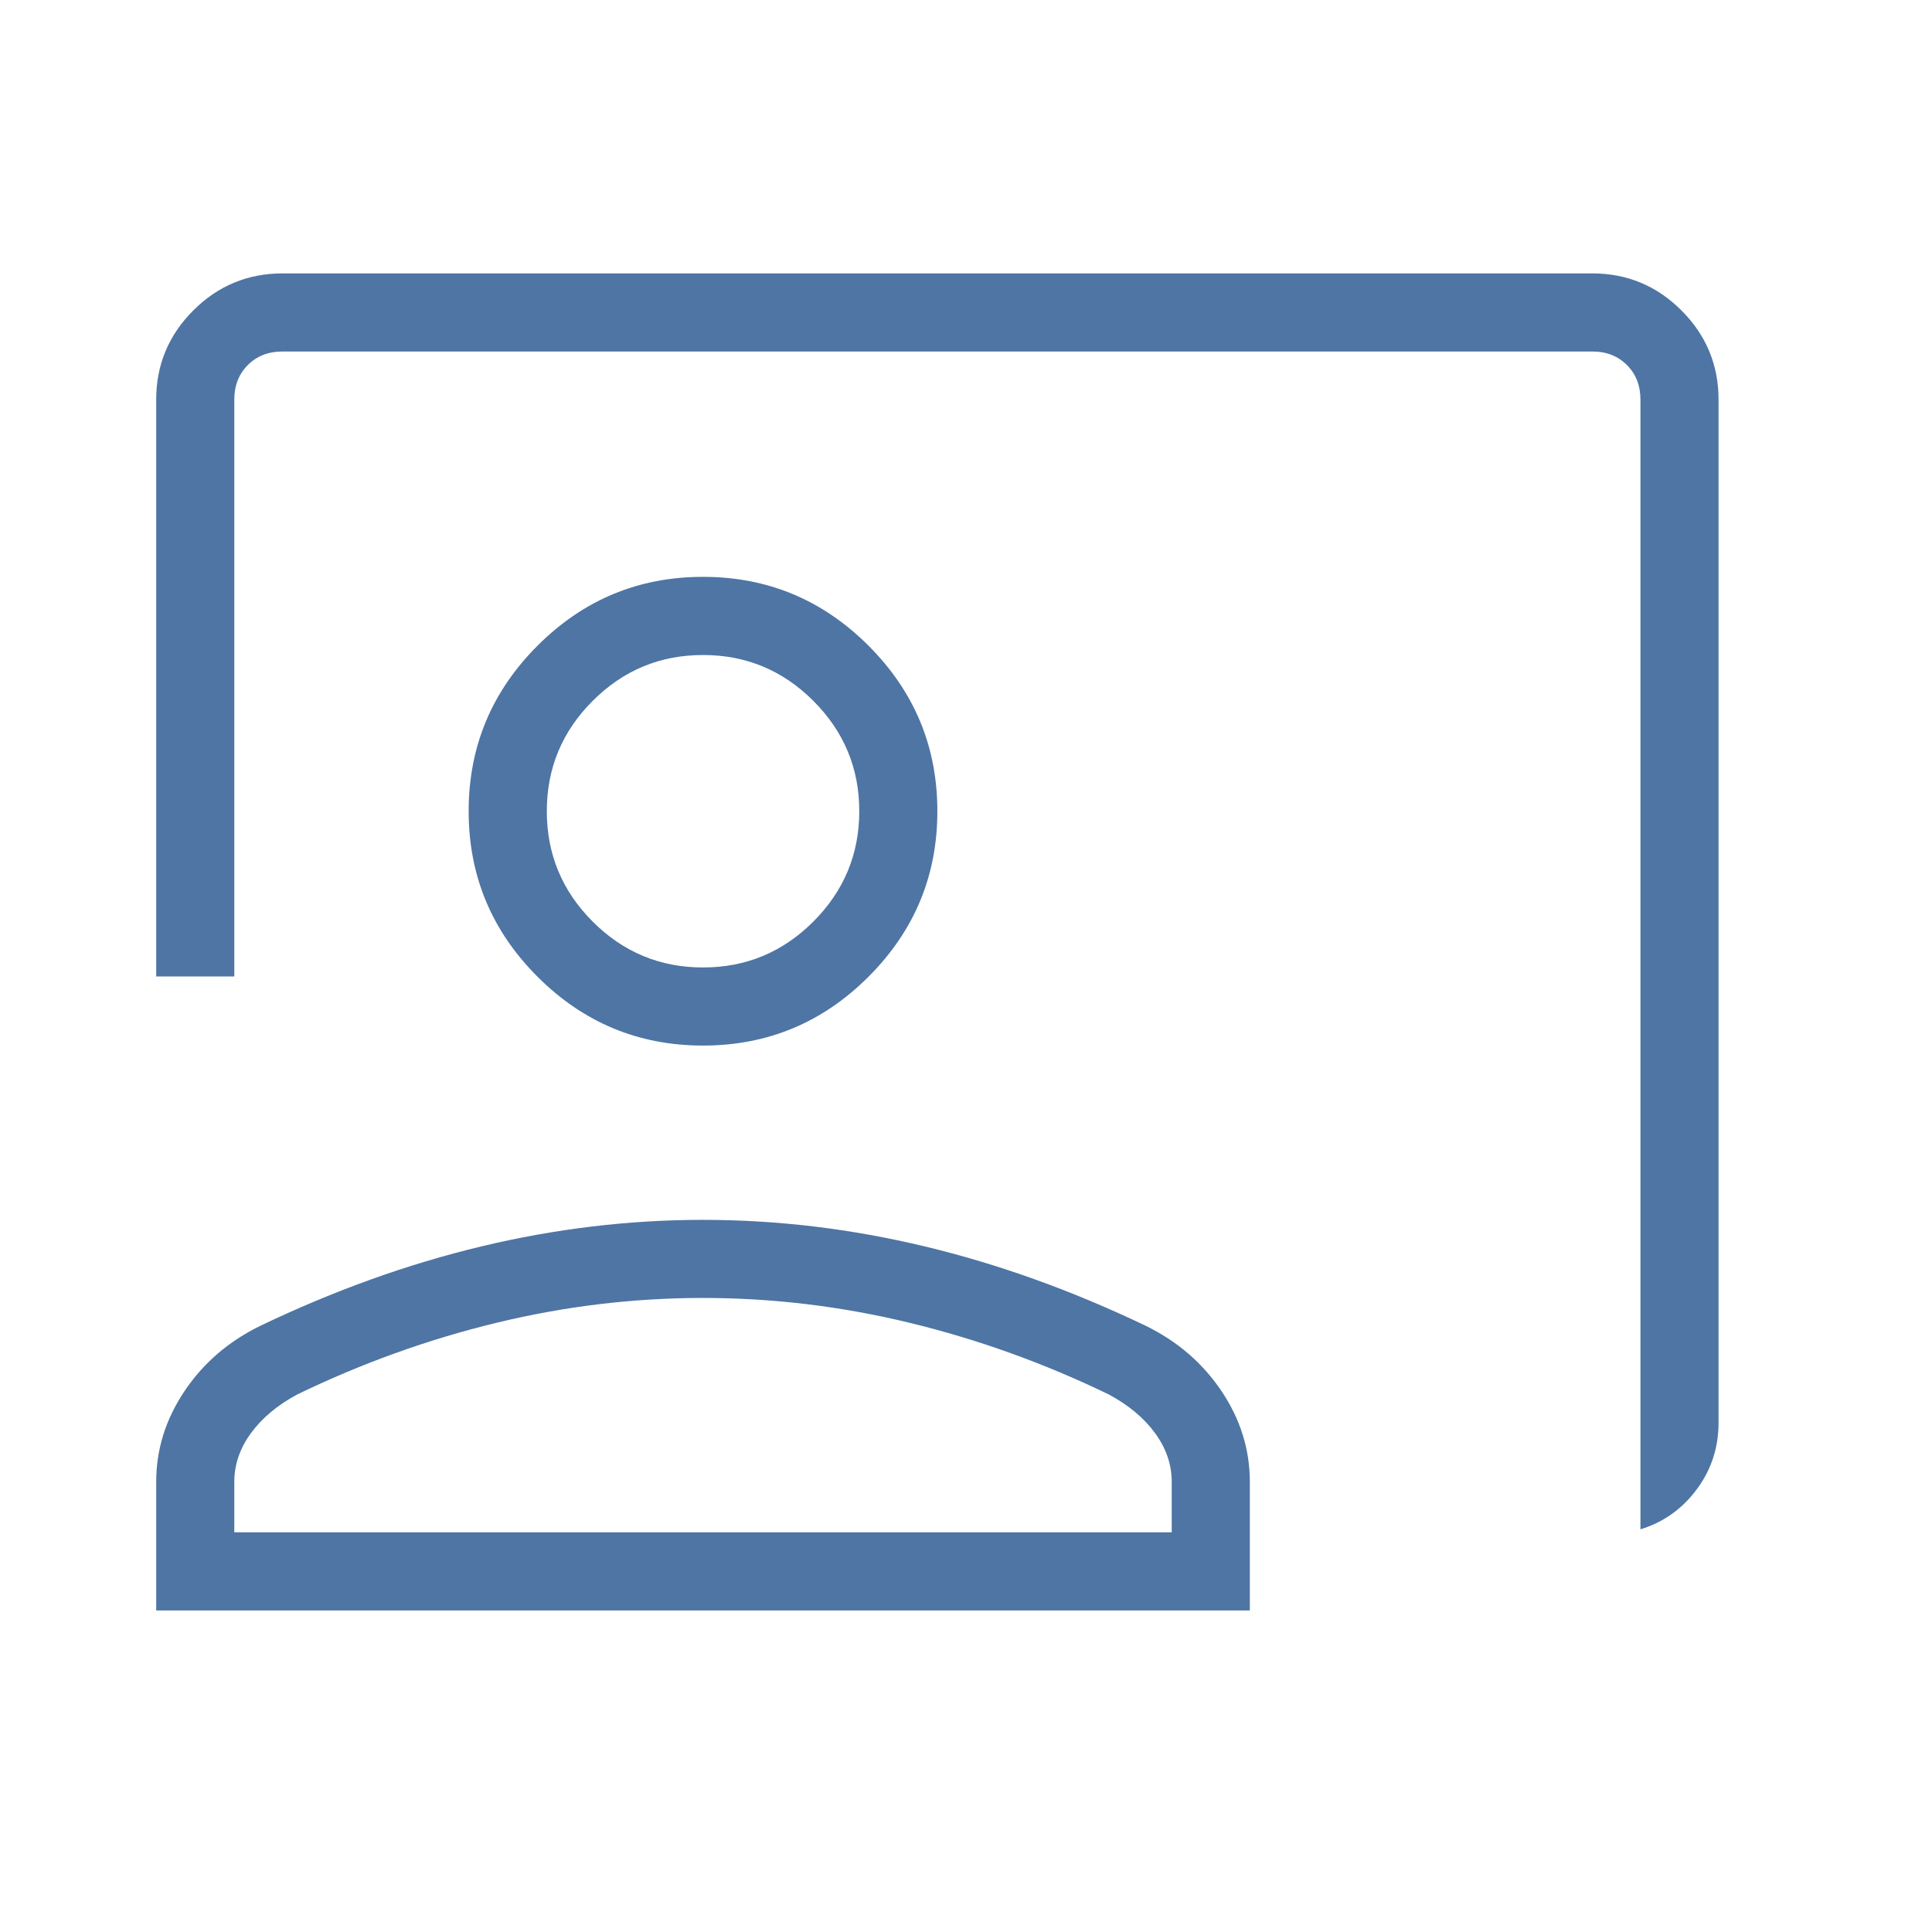 <svg width="33" height="33" viewBox="0 0 33 33" fill="none" xmlns="http://www.w3.org/2000/svg">
<mask id="mask0_277_369" style="mask-type:alpha" maskUnits="userSpaceOnUse" x="0" y="0" width="33" height="33">
<rect width="32.023" height="32.023" fill="#D9D9D9"/>
</mask>
<g mask="url(#mask0_277_369)">
<path d="M28.02 26.122V6.826C28.02 6.586 27.943 6.389 27.789 6.235C27.635 6.081 27.438 6.004 27.199 6.004H4.824C4.584 6.004 4.387 6.081 4.233 6.235C4.079 6.389 4.002 6.586 4.002 6.826V16.679H2.668V6.826C2.668 6.233 2.879 5.725 3.301 5.303C3.723 4.881 4.231 4.67 4.824 4.67H27.199C27.791 4.67 28.299 4.881 28.721 5.303C29.143 5.725 29.354 6.233 29.354 6.826V24.3C29.354 24.726 29.23 25.106 28.981 25.44C28.732 25.775 28.412 26.002 28.02 26.122ZM12.008 17.859C10.907 17.859 9.965 17.467 9.181 16.683C8.397 15.899 8.005 14.957 8.005 13.856C8.005 12.755 8.397 11.813 9.181 11.029C9.965 10.245 10.907 9.853 12.008 9.853C13.109 9.853 14.051 10.245 14.835 11.029C15.619 11.813 16.011 12.755 16.011 13.856C16.011 14.957 15.619 15.899 14.835 16.683C14.051 17.467 13.109 17.859 12.008 17.859ZM12.008 16.525C12.742 16.525 13.37 16.264 13.893 15.741C14.415 15.218 14.677 14.59 14.677 13.856C14.677 13.122 14.415 12.494 13.893 11.972C13.37 11.449 12.742 11.188 12.008 11.188C11.274 11.188 10.646 11.449 10.123 11.972C9.601 12.494 9.34 13.122 9.34 13.856C9.34 14.59 9.601 15.218 10.123 15.741C10.646 16.264 11.274 16.525 12.008 16.525ZM2.668 27.508V25.311C2.668 24.76 2.828 24.245 3.149 23.765C3.47 23.285 3.901 22.913 4.444 22.647C5.703 22.044 6.963 21.591 8.223 21.289C9.484 20.987 10.746 20.836 12.008 20.836C13.271 20.836 14.532 20.987 15.793 21.289C17.054 21.591 18.314 22.044 19.573 22.647C20.115 22.913 20.546 23.285 20.867 23.765C21.188 24.245 21.348 24.76 21.348 25.311V27.508H2.668ZM4.002 26.173H20.014V25.311C20.014 25.015 19.919 24.737 19.728 24.477C19.537 24.217 19.273 23.997 18.936 23.817C17.838 23.286 16.706 22.878 15.539 22.595C14.373 22.312 13.196 22.17 12.008 22.17C10.82 22.17 9.643 22.312 8.477 22.595C7.31 22.878 6.178 23.286 5.08 23.817C4.743 23.997 4.479 24.217 4.288 24.477C4.098 24.737 4.002 25.015 4.002 25.311V26.173Z" fill="#4E75A4"/>
</g>
</svg>

